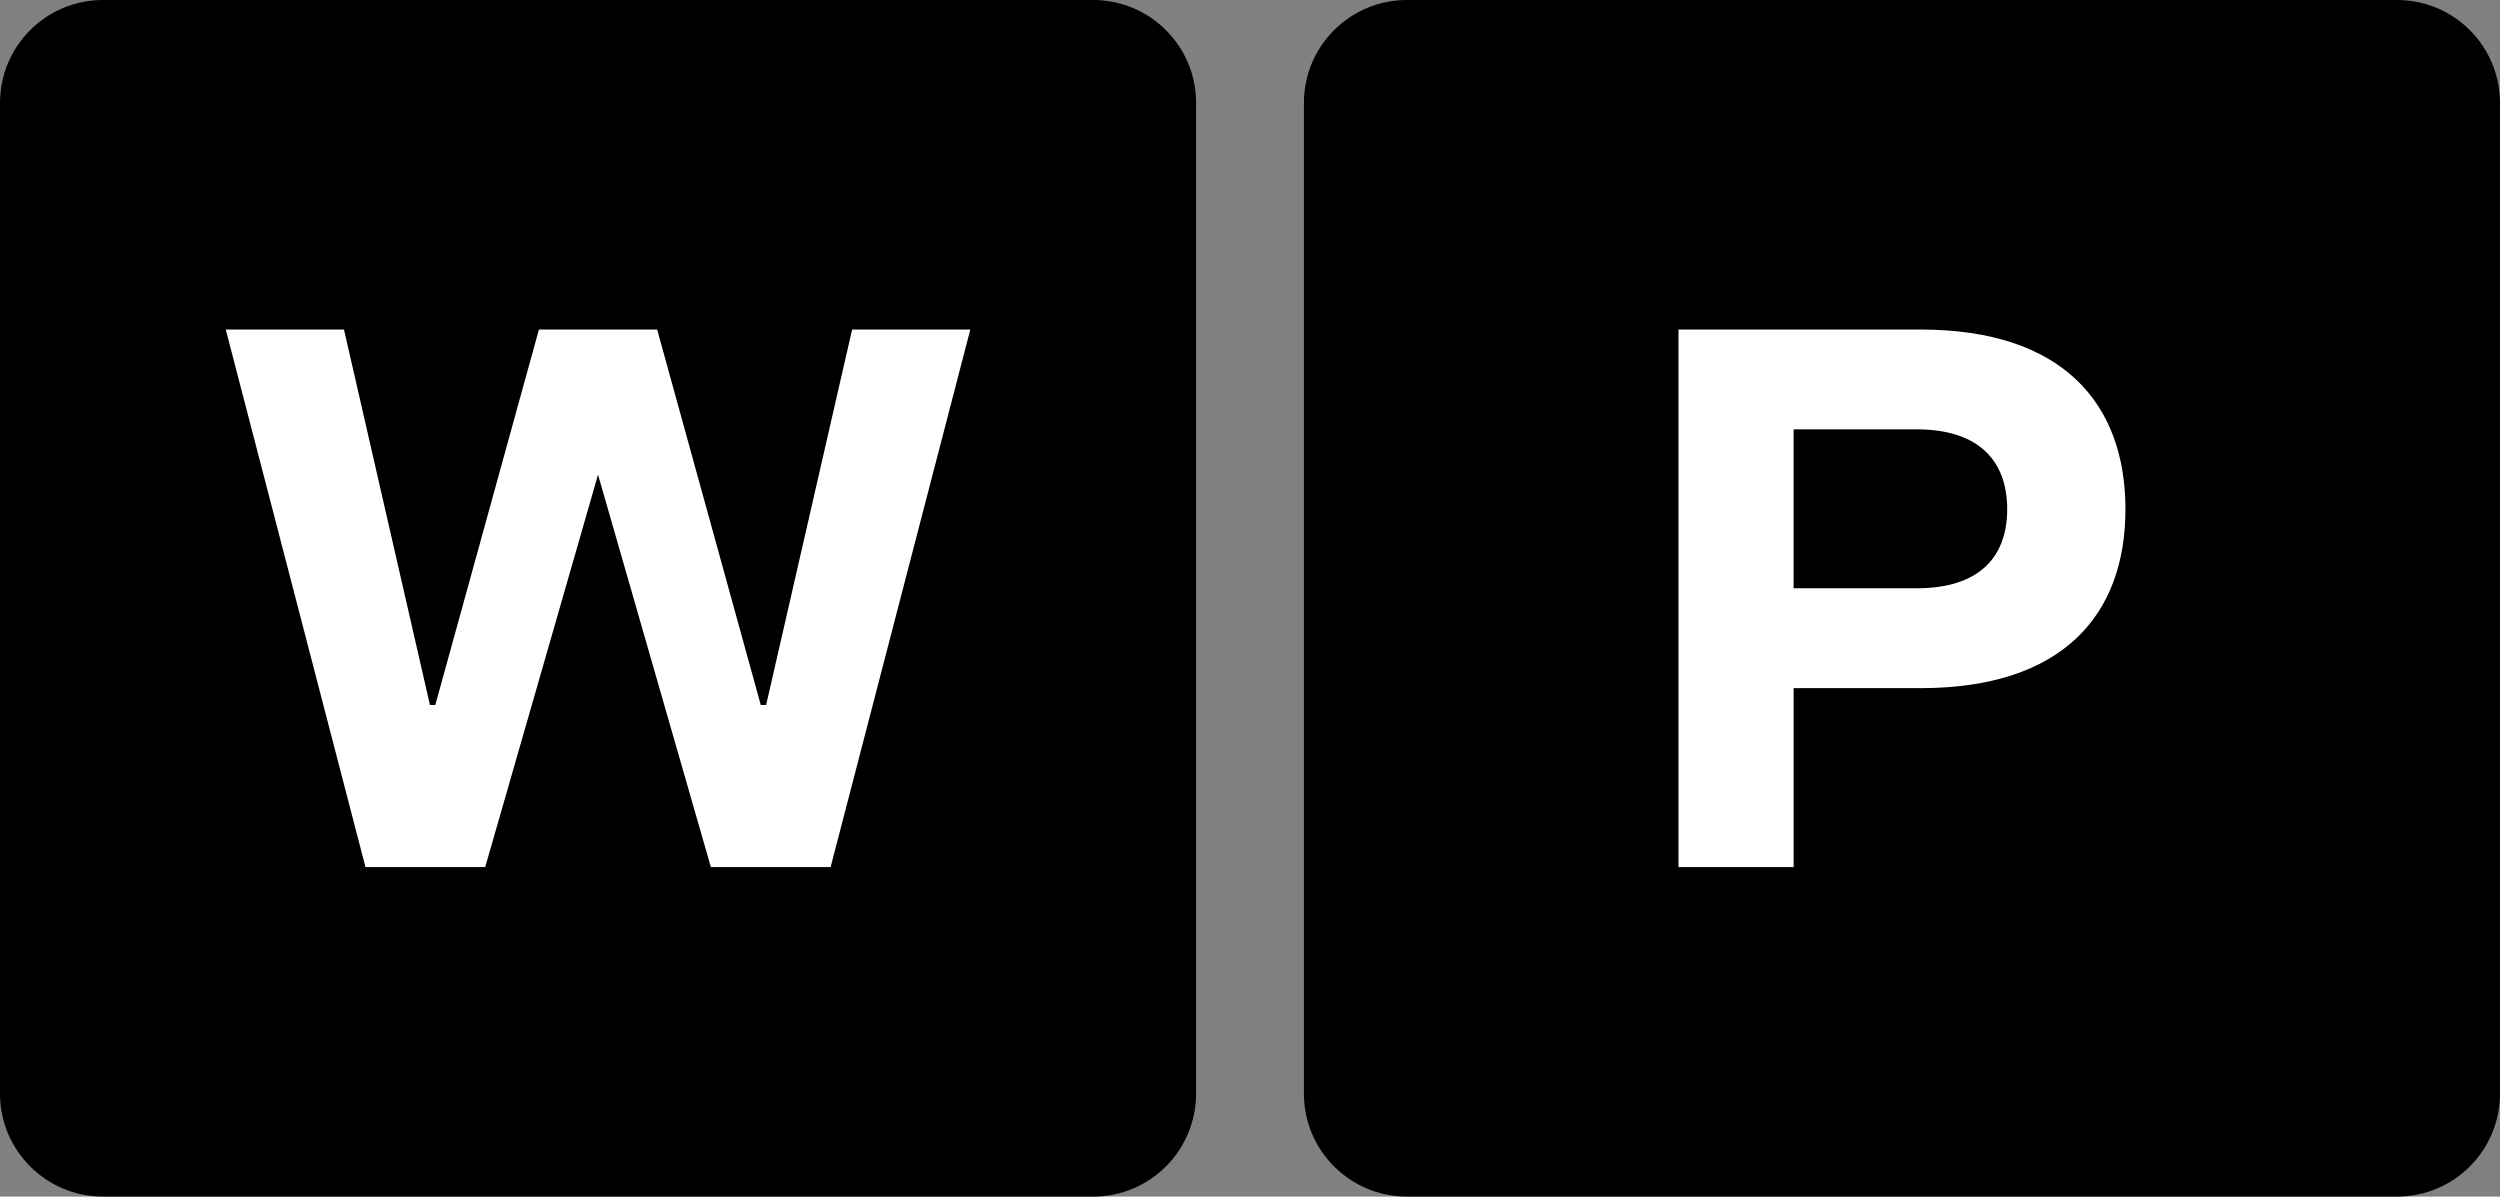 <svg width="117" height="56" viewBox="0 0 117 56" fill="none" xmlns="http://www.w3.org/2000/svg">
<rect x="0" y="0" width="117" height="56" fill="#808080" stroke="none"/>
<path d="M51.159 0H4.818C2.157 0 0 2.158 0 4.82V51.18C0 53.842 2.157 56 4.818 56H51.159C53.82 56 55.977 53.842 55.977 51.18V4.82C55.977 2.158 53.82 0 51.159 0Z" fill="black"/>
<path d="M10.566 15.422H16.098L20.122 32.995H20.372L25.222 15.422H30.755L35.605 32.995H35.855L39.879 15.422H45.411L38.873 40.578H33.269L27.988 22.214L22.708 40.578H17.104L10.566 15.422Z" fill="white"/>
<path d="M112.182 0H65.841C63.18 0 61.023 2.158 61.023 4.82V51.18C61.023 53.842 63.18 56 65.841 56H112.182C114.843 56 117 53.842 117 51.18V4.82C117 2.158 114.843 0 112.182 0Z" fill="black"/>
<path d="M89.698 27.532C92.643 27.532 93.937 26.059 93.937 23.83C93.937 21.601 92.643 20.093 89.698 20.093H83.941V27.532H89.698ZM78.554 15.422H89.879C96.561 15.422 99.471 18.908 99.471 23.831C99.471 28.755 96.561 32.205 89.879 32.205H83.942V40.579H78.554V15.422Z" fill="white"/>
</svg>
